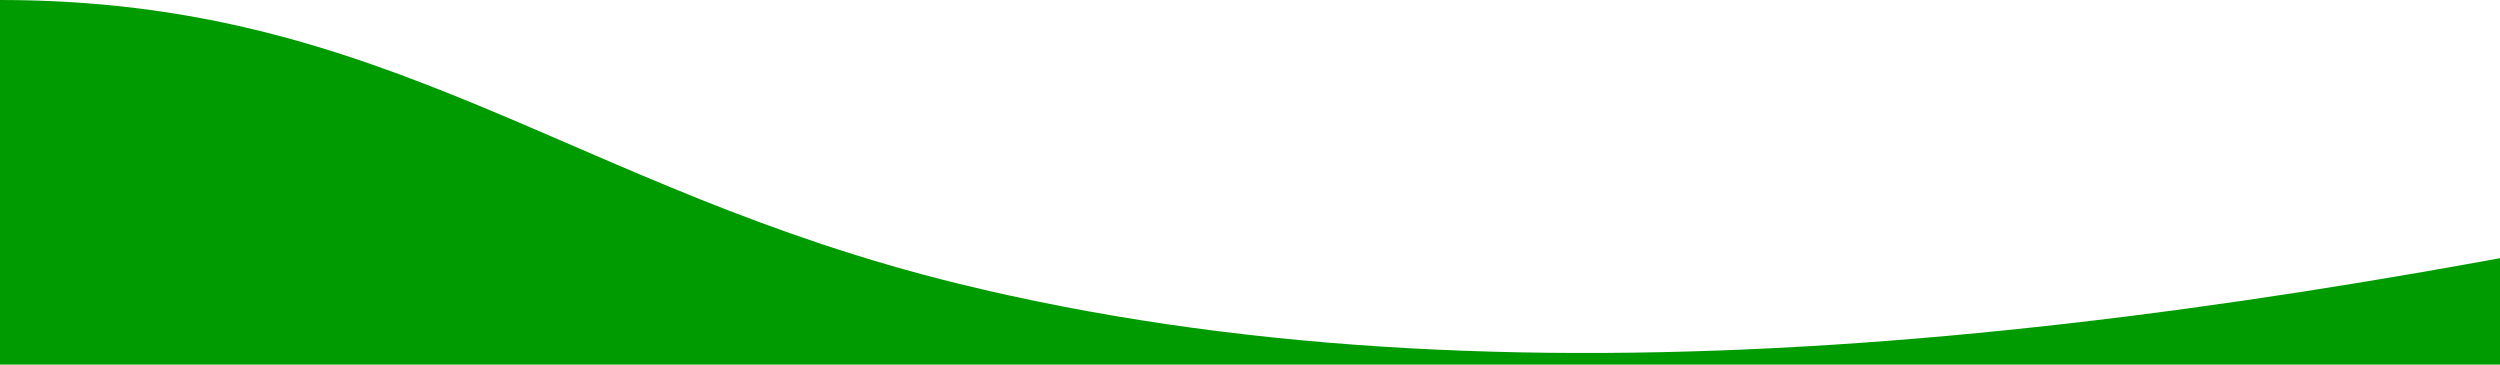 <svg xmlns="http://www.w3.org/2000/svg" width="1440" height="210" fill="none" viewBox="0 0 1440 210"><path fill="#009B00" d="M552.5 163.5C328.703 108.714 225 0 0 0v1252.5h1605.5v-1137c-374.5 81-740.5 124.5-1053 48Z"/></svg>